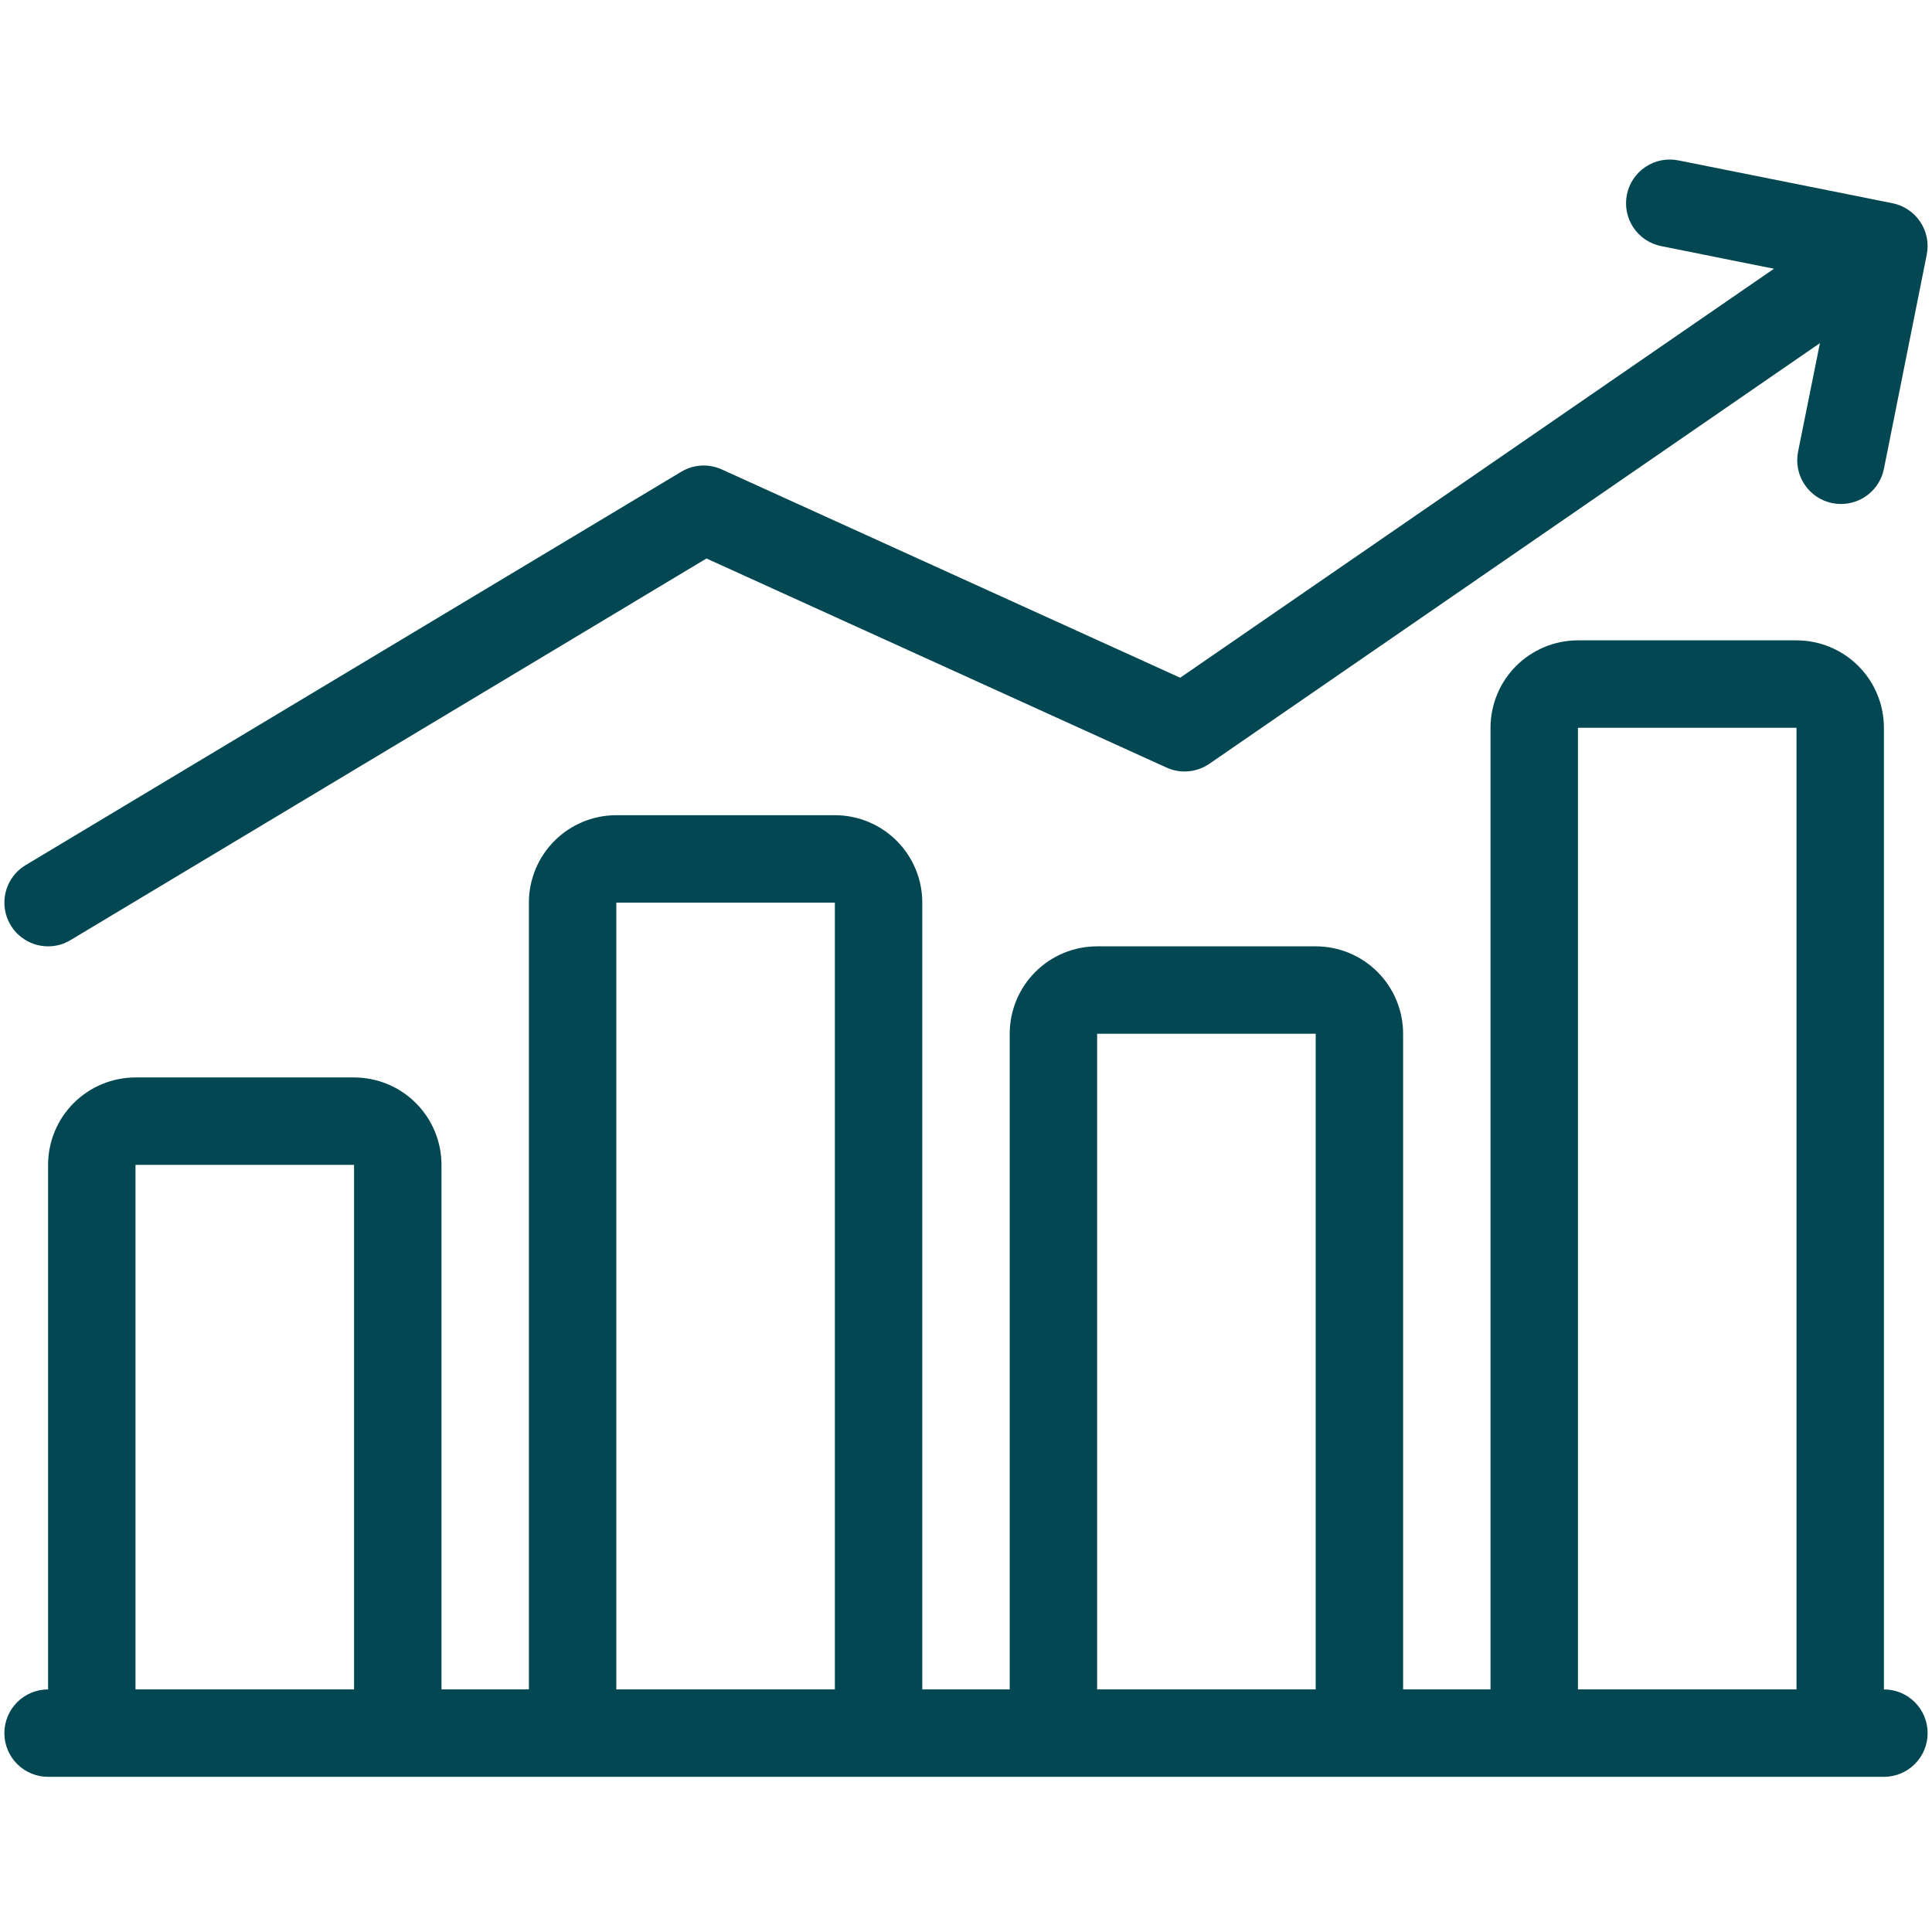 <svg xmlns="http://www.w3.org/2000/svg" xmlns:xlink="http://www.w3.org/1999/xlink" width="500" viewBox="0 0 375 375" height="500" preserveAspectRatio="xMidYMid meet"><path fill="#024751" d="M 9.332 183.684 C 10.898 183.684 12.352 183.277 13.695 182.469 L 137.129 108.402 L 226.41 148.98 C 227.074 149.285 227.77 149.5 228.488 149.621 C 229.211 149.746 229.938 149.777 230.664 149.711 C 231.395 149.648 232.105 149.492 232.793 149.246 C 233.48 148.996 234.129 148.668 234.73 148.254 L 353.246 66.602 L 349.004 87.676 C 348.895 88.223 348.84 88.773 348.84 89.332 C 348.84 89.887 348.891 90.438 349 90.984 C 349.109 91.531 349.27 92.062 349.48 92.578 C 349.691 93.094 349.953 93.582 350.262 94.047 C 350.57 94.508 350.922 94.938 351.316 95.332 C 351.707 95.727 352.137 96.078 352.598 96.391 C 353.062 96.699 353.551 96.961 354.066 97.176 C 354.578 97.391 355.109 97.551 355.656 97.66 C 356.215 97.77 356.781 97.824 357.352 97.824 C 357.84 97.82 358.32 97.781 358.797 97.699 C 359.273 97.613 359.742 97.492 360.199 97.328 C 360.656 97.164 361.094 96.965 361.52 96.727 C 361.941 96.488 362.34 96.215 362.715 95.906 C 363.09 95.602 363.438 95.266 363.754 94.898 C 364.074 94.531 364.355 94.141 364.609 93.727 C 364.859 93.312 365.07 92.879 365.25 92.426 C 365.426 91.973 365.562 91.512 365.66 91.035 L 373.973 49.461 C 374.086 48.918 374.141 48.367 374.145 47.809 C 374.148 47.25 374.098 46.699 373.992 46.152 C 373.887 45.605 373.727 45.074 373.516 44.559 C 373.309 44.043 373.047 43.555 372.742 43.09 C 372.434 42.625 372.086 42.195 371.695 41.797 C 371.301 41.402 370.875 41.047 370.414 40.734 C 369.953 40.422 369.465 40.16 368.953 39.941 C 368.438 39.727 367.91 39.562 367.363 39.453 L 325.793 31.137 C 325.246 31.027 324.695 30.969 324.137 30.965 C 323.582 30.965 323.027 31.016 322.48 31.121 C 321.934 31.227 321.402 31.387 320.887 31.598 C 320.371 31.809 319.883 32.066 319.418 32.375 C 318.953 32.68 318.523 33.031 318.125 33.422 C 317.73 33.816 317.379 34.242 317.066 34.703 C 316.754 35.164 316.488 35.652 316.273 36.164 C 316.059 36.68 315.895 37.211 315.785 37.754 C 315.672 38.301 315.613 38.852 315.613 39.41 C 315.609 39.965 315.66 40.52 315.766 41.066 C 315.871 41.613 316.031 42.145 316.242 42.66 C 316.453 43.176 316.711 43.664 317.02 44.129 C 317.324 44.594 317.676 45.023 318.066 45.422 C 318.457 45.816 318.887 46.172 319.348 46.484 C 319.809 46.793 320.297 47.059 320.809 47.273 C 321.324 47.492 321.852 47.652 322.398 47.766 L 344.328 52.16 L 229.074 131.547 L 140.109 91.121 C 139.48 90.836 138.832 90.629 138.156 90.504 C 137.48 90.375 136.797 90.332 136.109 90.371 C 135.426 90.41 134.754 90.531 134.094 90.734 C 133.438 90.938 132.816 91.215 132.227 91.57 L 4.965 167.926 C 4.168 168.406 3.473 168.996 2.871 169.703 C 2.27 170.41 1.797 171.195 1.453 172.055 C 1.109 172.918 0.914 173.809 0.863 174.734 C 0.812 175.66 0.91 176.57 1.16 177.465 C 1.406 178.359 1.793 179.188 2.312 179.957 C 2.832 180.727 3.461 181.391 4.199 181.949 C 4.938 182.512 5.746 182.941 6.625 183.238 C 7.504 183.535 8.406 183.684 9.332 183.684 Z M 9.332 183.684 " fill-opacity="1" fill-rule="nonzero"></path><path fill="#024751" d="M 365.668 327.914 L 365.668 141.262 C 365.668 140.707 365.641 140.152 365.586 139.598 C 365.531 139.047 365.449 138.496 365.34 137.949 C 365.234 137.406 365.098 136.867 364.938 136.336 C 364.777 135.805 364.59 135.281 364.375 134.77 C 364.164 134.254 363.926 133.754 363.664 133.262 C 363.402 132.773 363.117 132.297 362.809 131.836 C 362.5 131.371 362.168 130.926 361.816 130.496 C 361.465 130.066 361.09 129.656 360.699 129.262 C 360.305 128.871 359.895 128.496 359.465 128.145 C 359.035 127.793 358.59 127.461 358.125 127.152 C 357.664 126.844 357.188 126.559 356.699 126.297 C 356.207 126.035 355.707 125.797 355.191 125.586 C 354.68 125.371 354.156 125.184 353.625 125.023 C 353.094 124.863 352.555 124.727 352.008 124.617 C 351.465 124.512 350.914 124.43 350.363 124.375 C 349.809 124.32 349.254 124.293 348.699 124.293 L 306.277 124.293 C 305.723 124.293 305.168 124.32 304.613 124.375 C 304.062 124.43 303.512 124.512 302.969 124.617 C 302.422 124.727 301.883 124.863 301.352 125.023 C 300.82 125.184 300.297 125.371 299.785 125.586 C 299.27 125.797 298.77 126.035 298.281 126.297 C 297.789 126.559 297.312 126.844 296.852 127.152 C 296.391 127.461 295.941 127.793 295.512 128.145 C 295.086 128.496 294.672 128.871 294.281 129.262 C 293.887 129.656 293.516 130.066 293.16 130.496 C 292.809 130.926 292.477 131.371 292.168 131.836 C 291.859 132.297 291.574 132.773 291.312 133.262 C 291.051 133.754 290.812 134.254 290.602 134.77 C 290.391 135.281 290.203 135.805 290.039 136.336 C 289.879 136.867 289.746 137.406 289.637 137.949 C 289.527 138.496 289.445 139.047 289.391 139.598 C 289.336 140.152 289.309 140.707 289.309 141.262 L 289.309 327.914 L 272.34 327.914 L 272.34 200.652 C 272.34 200.094 272.312 199.539 272.262 198.988 C 272.207 198.434 272.125 197.887 272.016 197.34 C 271.906 196.797 271.773 196.258 271.609 195.727 C 271.449 195.191 271.262 194.672 271.051 194.156 C 270.836 193.645 270.602 193.141 270.34 192.652 C 270.074 192.16 269.789 191.684 269.48 191.223 C 269.172 190.762 268.844 190.316 268.488 189.887 C 268.137 189.457 267.766 189.047 267.371 188.652 C 266.98 188.258 266.566 187.887 266.137 187.535 C 265.707 187.18 265.262 186.852 264.801 186.543 C 264.34 186.234 263.863 185.949 263.371 185.688 C 262.883 185.422 262.379 185.188 261.867 184.973 C 261.352 184.762 260.832 184.574 260.301 184.414 C 259.766 184.25 259.23 184.117 258.684 184.008 C 258.137 183.898 257.59 183.816 257.035 183.766 C 256.484 183.711 255.93 183.684 255.375 183.684 L 212.953 183.684 C 212.398 183.684 211.844 183.711 211.289 183.766 C 210.734 183.816 210.188 183.898 209.641 184.008 C 209.098 184.117 208.559 184.25 208.027 184.414 C 207.496 184.574 206.973 184.762 206.457 184.973 C 205.945 185.188 205.445 185.422 204.953 185.688 C 204.465 185.949 203.988 186.234 203.523 186.543 C 203.062 186.852 202.617 187.18 202.188 187.535 C 201.758 187.887 201.348 188.258 200.953 188.652 C 200.562 189.047 200.188 189.457 199.836 189.887 C 199.484 190.316 199.152 190.762 198.844 191.223 C 198.535 191.684 198.25 192.16 197.988 192.652 C 197.727 193.141 197.488 193.645 197.277 194.156 C 197.062 194.672 196.875 195.191 196.715 195.727 C 196.555 196.258 196.418 196.797 196.309 197.34 C 196.203 197.887 196.121 198.434 196.066 198.988 C 196.012 199.539 195.984 200.094 195.984 200.652 L 195.984 327.914 L 179.016 327.914 L 179.016 175.199 C 179.016 174.641 178.988 174.086 178.934 173.535 C 178.879 172.98 178.797 172.434 178.691 171.887 C 178.582 171.344 178.445 170.805 178.285 170.273 C 178.125 169.742 177.938 169.219 177.723 168.703 C 177.512 168.191 177.273 167.688 177.012 167.199 C 176.75 166.711 176.465 166.234 176.156 165.77 C 175.848 165.309 175.516 164.863 175.164 164.434 C 174.812 164.004 174.438 163.594 174.047 163.199 C 173.652 162.805 173.242 162.434 172.812 162.082 C 172.383 161.73 171.938 161.398 171.473 161.09 C 171.012 160.781 170.535 160.496 170.047 160.234 C 169.555 159.973 169.055 159.734 168.539 159.52 C 168.027 159.309 167.504 159.121 166.973 158.961 C 166.441 158.801 165.902 158.664 165.359 158.555 C 164.812 158.445 164.266 158.367 163.711 158.312 C 163.156 158.258 162.602 158.23 162.047 158.23 L 119.625 158.23 C 119.07 158.23 118.516 158.258 117.965 158.312 C 117.41 158.367 116.863 158.445 116.316 158.555 C 115.77 158.664 115.234 158.801 114.699 158.961 C 114.168 159.121 113.648 159.309 113.133 159.52 C 112.621 159.734 112.117 159.973 111.629 160.234 C 111.137 160.496 110.66 160.781 110.199 161.09 C 109.738 161.398 109.293 161.73 108.863 162.082 C 108.434 162.434 108.02 162.805 107.629 163.199 C 107.234 163.594 106.863 164.004 106.512 164.434 C 106.156 164.863 105.828 165.309 105.52 165.77 C 105.211 166.234 104.926 166.711 104.66 167.199 C 104.398 167.688 104.164 168.191 103.949 168.703 C 103.738 169.219 103.551 169.742 103.391 170.273 C 103.227 170.805 103.094 171.344 102.984 171.887 C 102.875 172.434 102.793 172.98 102.738 173.535 C 102.688 174.086 102.66 174.641 102.66 175.199 L 102.66 327.914 L 85.691 327.914 L 85.691 226.102 C 85.691 225.547 85.664 224.992 85.609 224.441 C 85.555 223.887 85.473 223.336 85.363 222.793 C 85.254 222.246 85.121 221.711 84.961 221.176 C 84.797 220.645 84.609 220.121 84.398 219.609 C 84.188 219.098 83.949 218.594 83.688 218.105 C 83.426 217.613 83.141 217.137 82.832 216.676 C 82.523 216.215 82.191 215.77 81.84 215.34 C 81.484 214.91 81.113 214.496 80.719 214.105 C 80.328 213.711 79.914 213.34 79.484 212.984 C 79.059 212.633 78.609 212.305 78.148 211.996 C 77.688 211.684 77.211 211.398 76.719 211.137 C 76.23 210.875 75.73 210.641 75.215 210.426 C 74.703 210.215 74.18 210.027 73.648 209.867 C 73.117 209.703 72.578 209.57 72.031 209.461 C 71.488 209.352 70.938 209.27 70.387 209.215 C 69.832 209.16 69.277 209.133 68.723 209.133 L 26.301 209.133 C 25.746 209.133 25.191 209.16 24.637 209.215 C 24.086 209.27 23.535 209.352 22.992 209.461 C 22.445 209.57 21.906 209.703 21.375 209.867 C 20.844 210.027 20.32 210.215 19.809 210.426 C 19.293 210.641 18.793 210.875 18.301 211.137 C 17.812 211.398 17.336 211.684 16.875 211.996 C 16.41 212.305 15.965 212.633 15.535 212.984 C 15.105 213.34 14.695 213.711 14.301 214.105 C 13.91 214.496 13.535 214.91 13.184 215.34 C 12.832 215.77 12.5 216.215 12.191 216.676 C 11.883 217.137 11.598 217.613 11.336 218.105 C 11.074 218.594 10.836 219.098 10.625 219.609 C 10.41 220.121 10.223 220.645 10.062 221.176 C 9.902 221.711 9.766 222.246 9.66 222.793 C 9.551 223.336 9.469 223.887 9.414 224.441 C 9.359 224.992 9.332 225.547 9.332 226.102 L 9.332 327.914 C 8.777 327.914 8.223 327.969 7.676 328.074 C 7.133 328.184 6.602 328.344 6.086 328.559 C 5.57 328.773 5.082 329.031 4.617 329.344 C 4.156 329.652 3.727 330.004 3.332 330.398 C 2.941 330.793 2.586 331.219 2.277 331.684 C 1.969 332.148 1.707 332.637 1.496 333.148 C 1.281 333.664 1.121 334.195 1.012 334.742 C 0.902 335.289 0.848 335.84 0.848 336.398 C 0.848 336.953 0.902 337.504 1.012 338.051 C 1.121 338.598 1.281 339.129 1.496 339.645 C 1.707 340.16 1.969 340.648 2.277 341.109 C 2.586 341.574 2.941 342.004 3.332 342.395 C 3.727 342.789 4.156 343.141 4.617 343.453 C 5.082 343.762 5.57 344.023 6.086 344.234 C 6.602 344.449 7.133 344.609 7.676 344.719 C 8.223 344.828 8.777 344.883 9.332 344.883 L 365.668 344.883 C 366.223 344.883 366.777 344.828 367.324 344.719 C 367.867 344.609 368.398 344.449 368.914 344.234 C 369.43 344.023 369.918 343.762 370.383 343.453 C 370.844 343.141 371.273 342.789 371.668 342.395 C 372.059 342.004 372.414 341.574 372.723 341.109 C 373.031 340.648 373.293 340.16 373.504 339.645 C 373.719 339.129 373.879 338.598 373.988 338.051 C 374.098 337.504 374.152 336.953 374.152 336.398 C 374.152 335.84 374.098 335.289 373.988 334.742 C 373.879 334.195 373.719 333.664 373.504 333.148 C 373.293 332.637 373.031 332.148 372.723 331.684 C 372.414 331.219 372.059 330.793 371.668 330.398 C 371.273 330.004 370.844 329.652 370.383 329.344 C 369.918 329.031 369.43 328.773 368.914 328.559 C 368.398 328.344 367.867 328.184 367.324 328.074 C 366.777 327.969 366.223 327.914 365.668 327.914 Z M 306.277 141.262 L 348.699 141.262 L 348.699 327.914 L 306.277 327.914 Z M 212.953 200.652 L 255.375 200.652 L 255.375 327.914 L 212.953 327.914 Z M 119.625 175.199 L 162.047 175.199 L 162.047 327.914 L 119.625 327.914 Z M 26.301 226.102 L 68.723 226.102 L 68.723 327.914 L 26.301 327.914 Z M 26.301 226.102 " fill-opacity="1" fill-rule="nonzero"></path></svg>